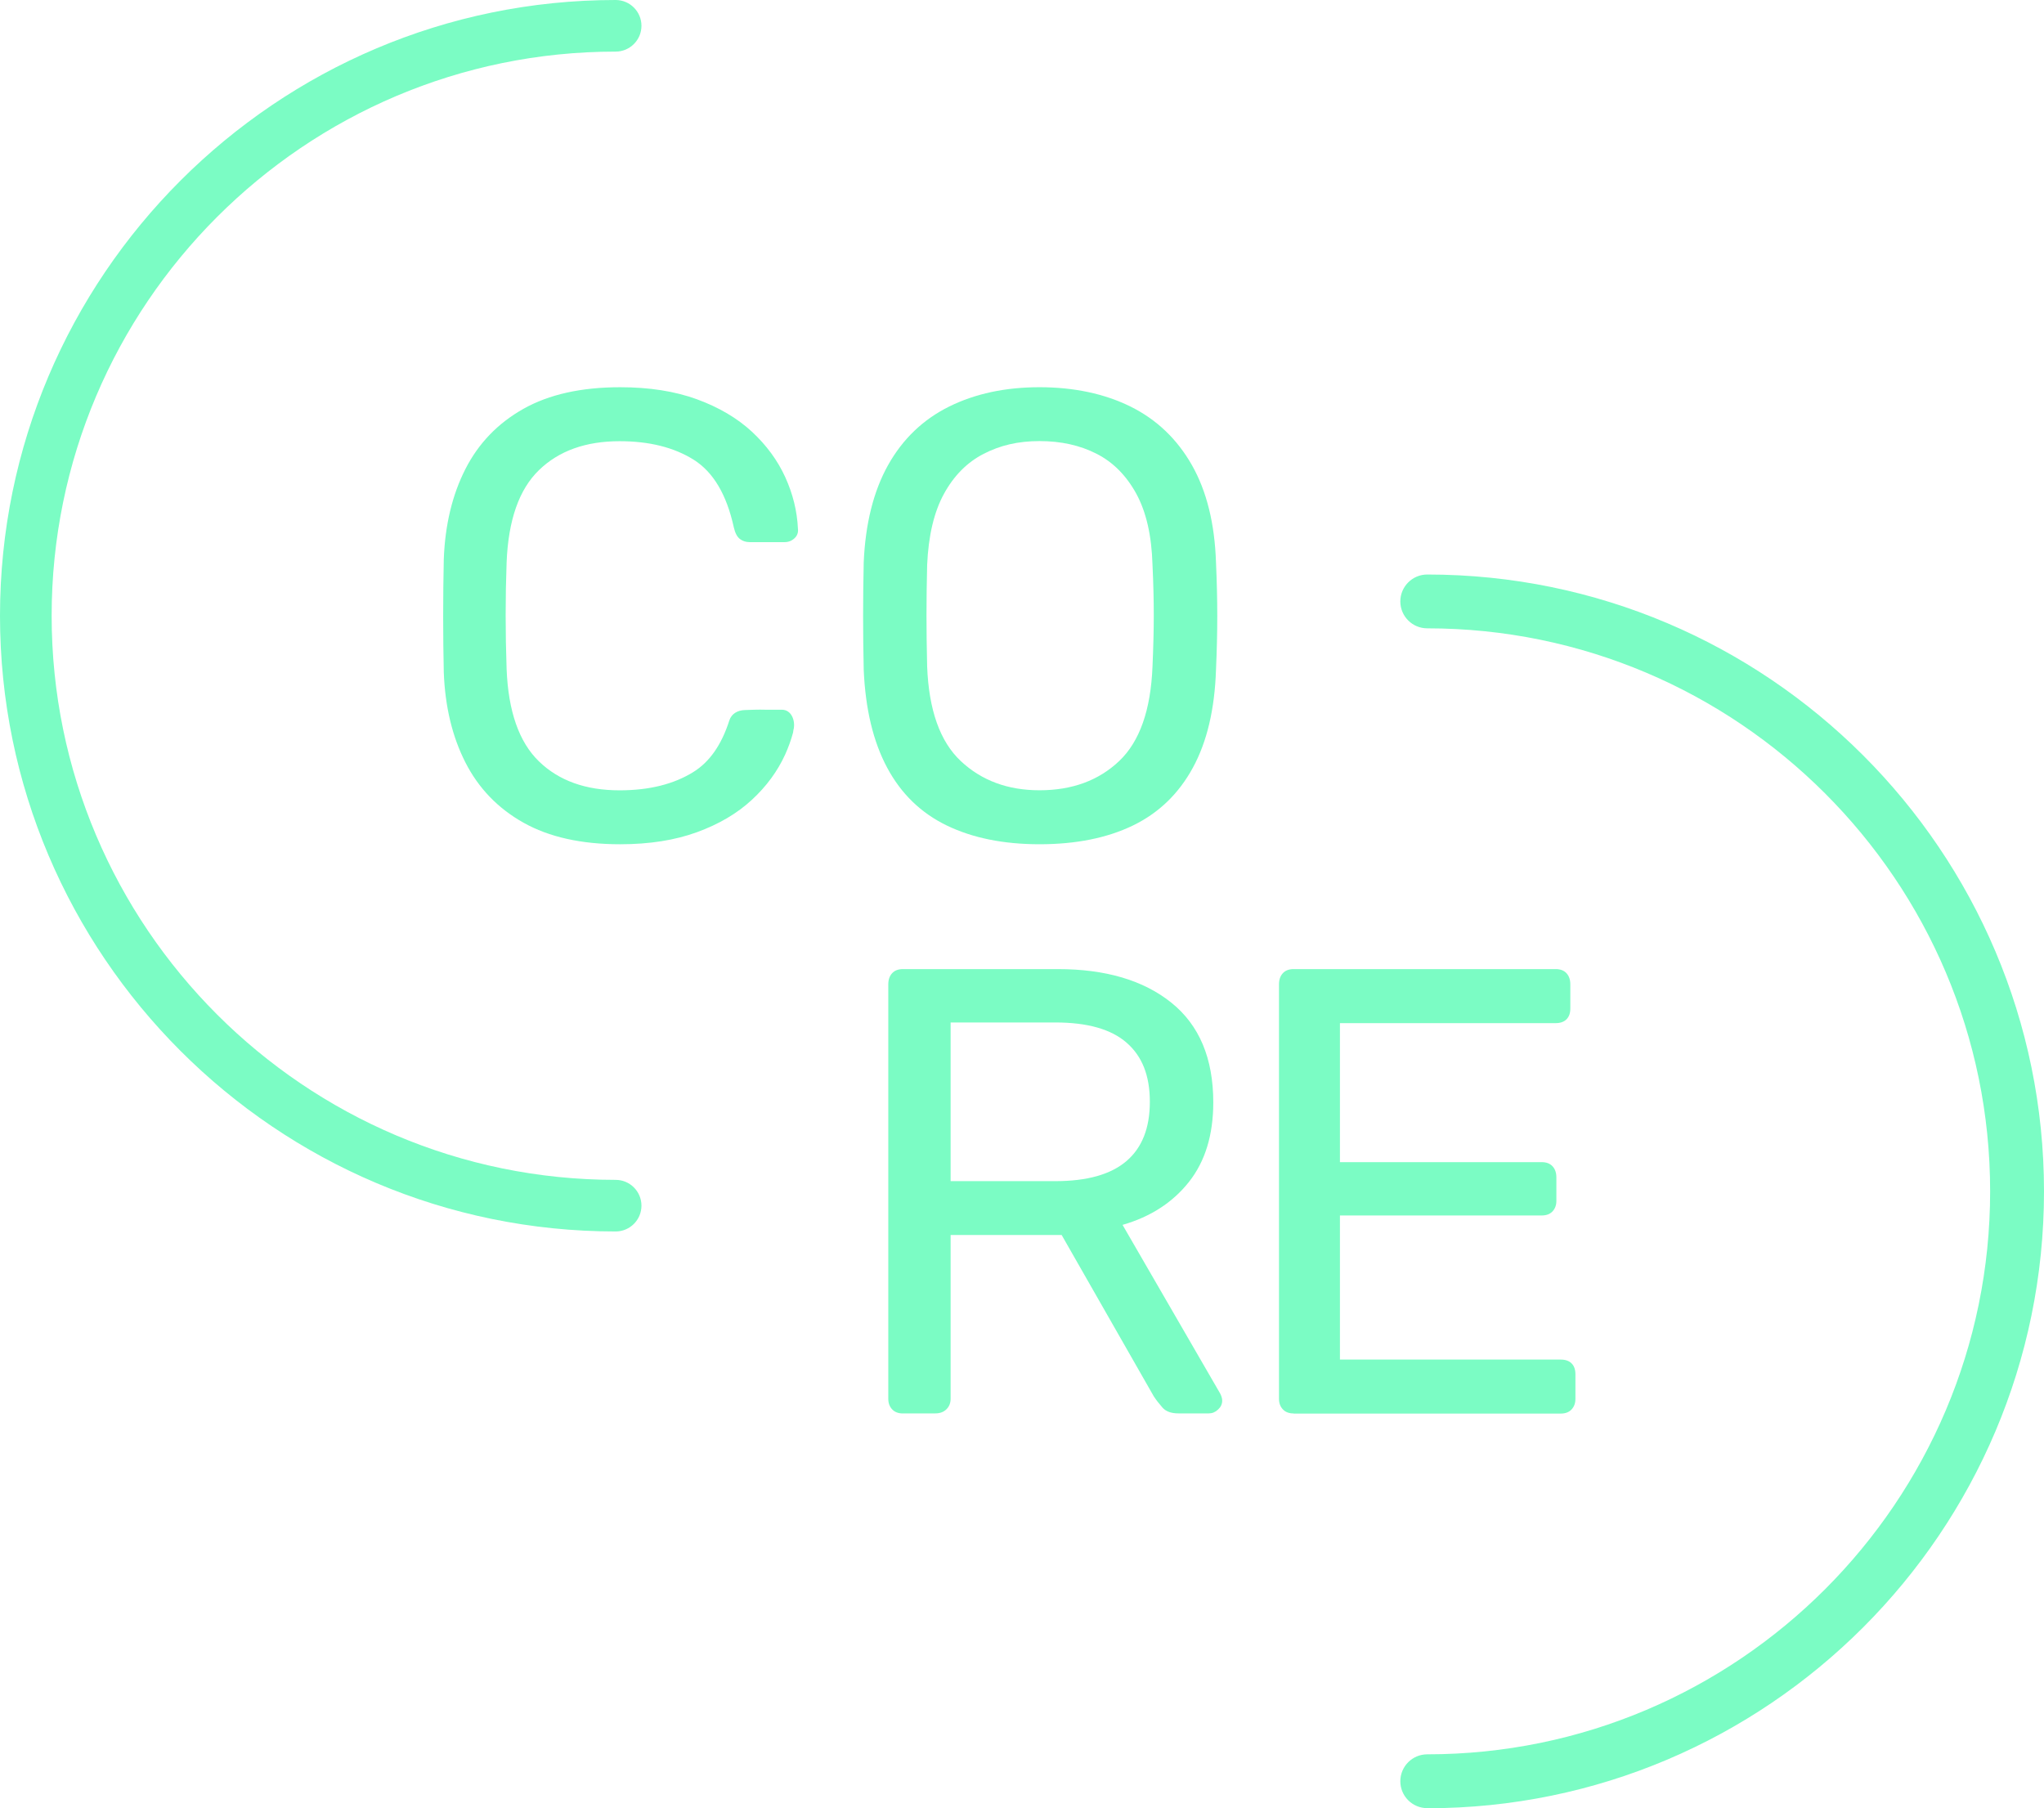 <?xml version="1.0" encoding="UTF-8"?>
<svg id="Capa_1" data-name="Capa 1" xmlns="http://www.w3.org/2000/svg" viewBox="0 0 369.25 326.59">
  <defs>
    <style>
      .cls-1 {
        fill: #7bfcc4;
      }
    </style>
  </defs>
  <g>
    <path class="cls-1" d="M143.37,131.72c.34-1.55-.39-3.54-2.14-3.53h-3c-1.24-.04-2.47.02-3.7.06-1.29.05-2.39.66-2.78,1.89-1.39,4.35-3.54,7.46-6.46,9.28-3.55,2.22-8.01,3.33-13.36,3.33-6.12,0-10.97-1.74-14.56-5.22-3.6-3.48-5.55-9.04-5.85-16.68-.23-6.57-.23-12.99,0-19.26.3-7.64,2.25-13.2,5.85-16.68,3.59-3.48,8.44-5.22,14.56-5.22,5.35,0,9.8,1.11,13.36,3.33,3.55,2.22,5.98,6.3,7.28,12.26.23.99.59,1.68,1.09,2.07.49.38,1.09.57,1.78.57h6.3c.69,0,1.28-.23,1.78-.69.5-.46.71-1.03.63-1.72-.15-3.21-.92-6.32-2.3-9.34-1.38-3.02-3.38-5.75-6.02-8.2-2.64-2.44-5.94-4.39-9.92-5.85-3.97-1.45-8.6-2.18-13.87-2.18-7.03,0-12.86,1.3-17.48,3.9-4.62,2.6-8.12,6.23-10.49,10.89-2.37,4.66-3.67,10.09-3.9,16.28-.07,3.29-.11,6.73-.11,10.32s.04,6.96.11,10.09c.23,6.19,1.53,11.62,3.9,16.28,2.37,4.66,5.86,8.29,10.49,10.89,4.63,2.6,10.45,3.9,17.48,3.9,5.28,0,9.9-.73,13.87-2.18,3.97-1.45,7.28-3.4,9.92-5.85,2.64-2.44,4.64-5.17,6.02-8.2.59-1.3,1.06-2.62,1.42-3.95.01-.19.05-.32.09-.59Z"/>
    <path class="cls-1" d="M187.79,152.49c-6.5,0-12.08-1.13-16.74-3.38-4.66-2.25-8.26-5.73-10.78-10.44-2.52-4.7-3.94-10.6-4.24-17.71-.07-3.36-.11-6.59-.11-9.68s.04-6.33.11-9.69c.3-7.03,1.78-12.9,4.41-17.6,2.64-4.7,6.31-8.22,11.01-10.55,4.7-2.33,10.15-3.5,16.34-3.5s11.75,1.17,16.45,3.5c4.7,2.33,8.39,5.85,11.07,10.55,2.67,4.7,4.13,10.57,4.36,17.6.15,3.36.23,6.59.23,9.69s-.08,6.33-.23,9.68c-.23,7.11-1.62,13.02-4.18,17.71-2.56,4.7-6.17,8.18-10.84,10.44-4.66,2.25-10.28,3.38-16.85,3.38ZM187.79,142.74c5.88,0,10.68-1.76,14.39-5.28,3.7-3.51,5.71-9.21,6.02-17.08.15-3.44.23-6.51.23-9.23s-.07-5.75-.23-9.12c-.15-5.27-1.13-9.55-2.92-12.84-1.8-3.28-4.18-5.7-7.17-7.22-2.98-1.53-6.42-2.3-10.32-2.3s-7.11.77-10.09,2.3c-2.98,1.53-5.37,3.94-7.17,7.22-1.8,3.28-2.81,7.57-3.04,12.84-.08,3.36-.12,6.41-.12,9.12s.04,5.79.12,9.23c.3,7.87,2.33,13.57,6.07,17.08,3.75,3.52,8.49,5.28,14.22,5.28Z"/>
  </g>
  <path class="cls-1" d="M111.22,222.43C49.89,222.43,0,172.54,0,111.22S49.89,0,111.22,0c2.57,0,4.66,2.09,4.66,4.66s-2.09,4.66-4.66,4.66C55.03,9.32,9.33,55.03,9.33,111.22s45.71,101.89,101.89,101.89c2.57,0,4.66,2.09,4.66,4.66s-2.09,4.66-4.66,4.66Z"/>
  <g>
    <g>
      <path class="cls-1" d="M163.11,255.3c-.84,0-1.49-.25-1.95-.75-.46-.49-.69-1.12-.69-1.89v-74.86c0-.84.23-1.51.69-2.01.46-.5,1.11-.75,1.95-.75h27.98c8.63,0,15.48,2.02,20.52,6.07,5.04,4.05,7.57,10.05,7.57,18,0,5.89-1.47,10.68-4.41,14.39-2.94,3.71-6.94,6.29-11.98,7.74l17.65,30.49c.23.46.35.88.35,1.26,0,.62-.25,1.15-.75,1.61-.49.46-1.05.69-1.66.69h-5.5c-1.3,0-2.25-.35-2.86-1.03-.61-.69-1.15-1.38-1.6-2.07l-16.63-29.12h-20.06v29.58c0,.77-.25,1.39-.75,1.89s-1.17.75-2.01.75h-5.85ZM171.72,213.34h18.92c5.73,0,10.01-1.2,12.84-3.61,2.83-2.41,4.24-5.98,4.24-10.72s-1.39-8.22-4.18-10.66c-2.79-2.45-7.09-3.67-12.89-3.67h-18.92v28.66Z"/>
      <path class="cls-1" d="M233.69,255.3c-.84,0-1.49-.25-1.95-.75-.46-.49-.69-1.12-.69-1.89v-74.86c0-.84.23-1.51.69-2.01.46-.5,1.11-.75,1.95-.75h47.35c.84,0,1.49.25,1.95.75.46.49.69,1.17.69,2.01v4.36c0,.84-.23,1.49-.69,1.95-.46.46-1.11.69-1.95.69h-38.98v25.11h36.46c.84,0,1.49.25,1.95.75.46.49.69,1.17.69,2.01v4.24c0,.77-.23,1.39-.69,1.89-.46.49-1.11.74-1.95.74h-36.46v26.03h39.9c.84,0,1.49.23,1.95.69.46.46.69,1.11.69,1.95v4.47c0,.77-.23,1.39-.69,1.89-.46.5-1.11.75-1.95.75h-48.27Z"/>
    </g>
    <path class="cls-1" d="M257.83,326.59c-2.69,0-4.86-2.18-4.86-4.86s2.18-4.86,4.86-4.86c56.07,0,101.69-45.62,101.69-101.69s-45.62-101.69-101.69-101.69c-2.69,0-4.86-2.18-4.86-4.86s2.18-4.86,4.86-4.86c61.44,0,111.42,49.98,111.42,111.42s-49.98,111.42-111.42,111.42Z"/>
  </g>
</svg>